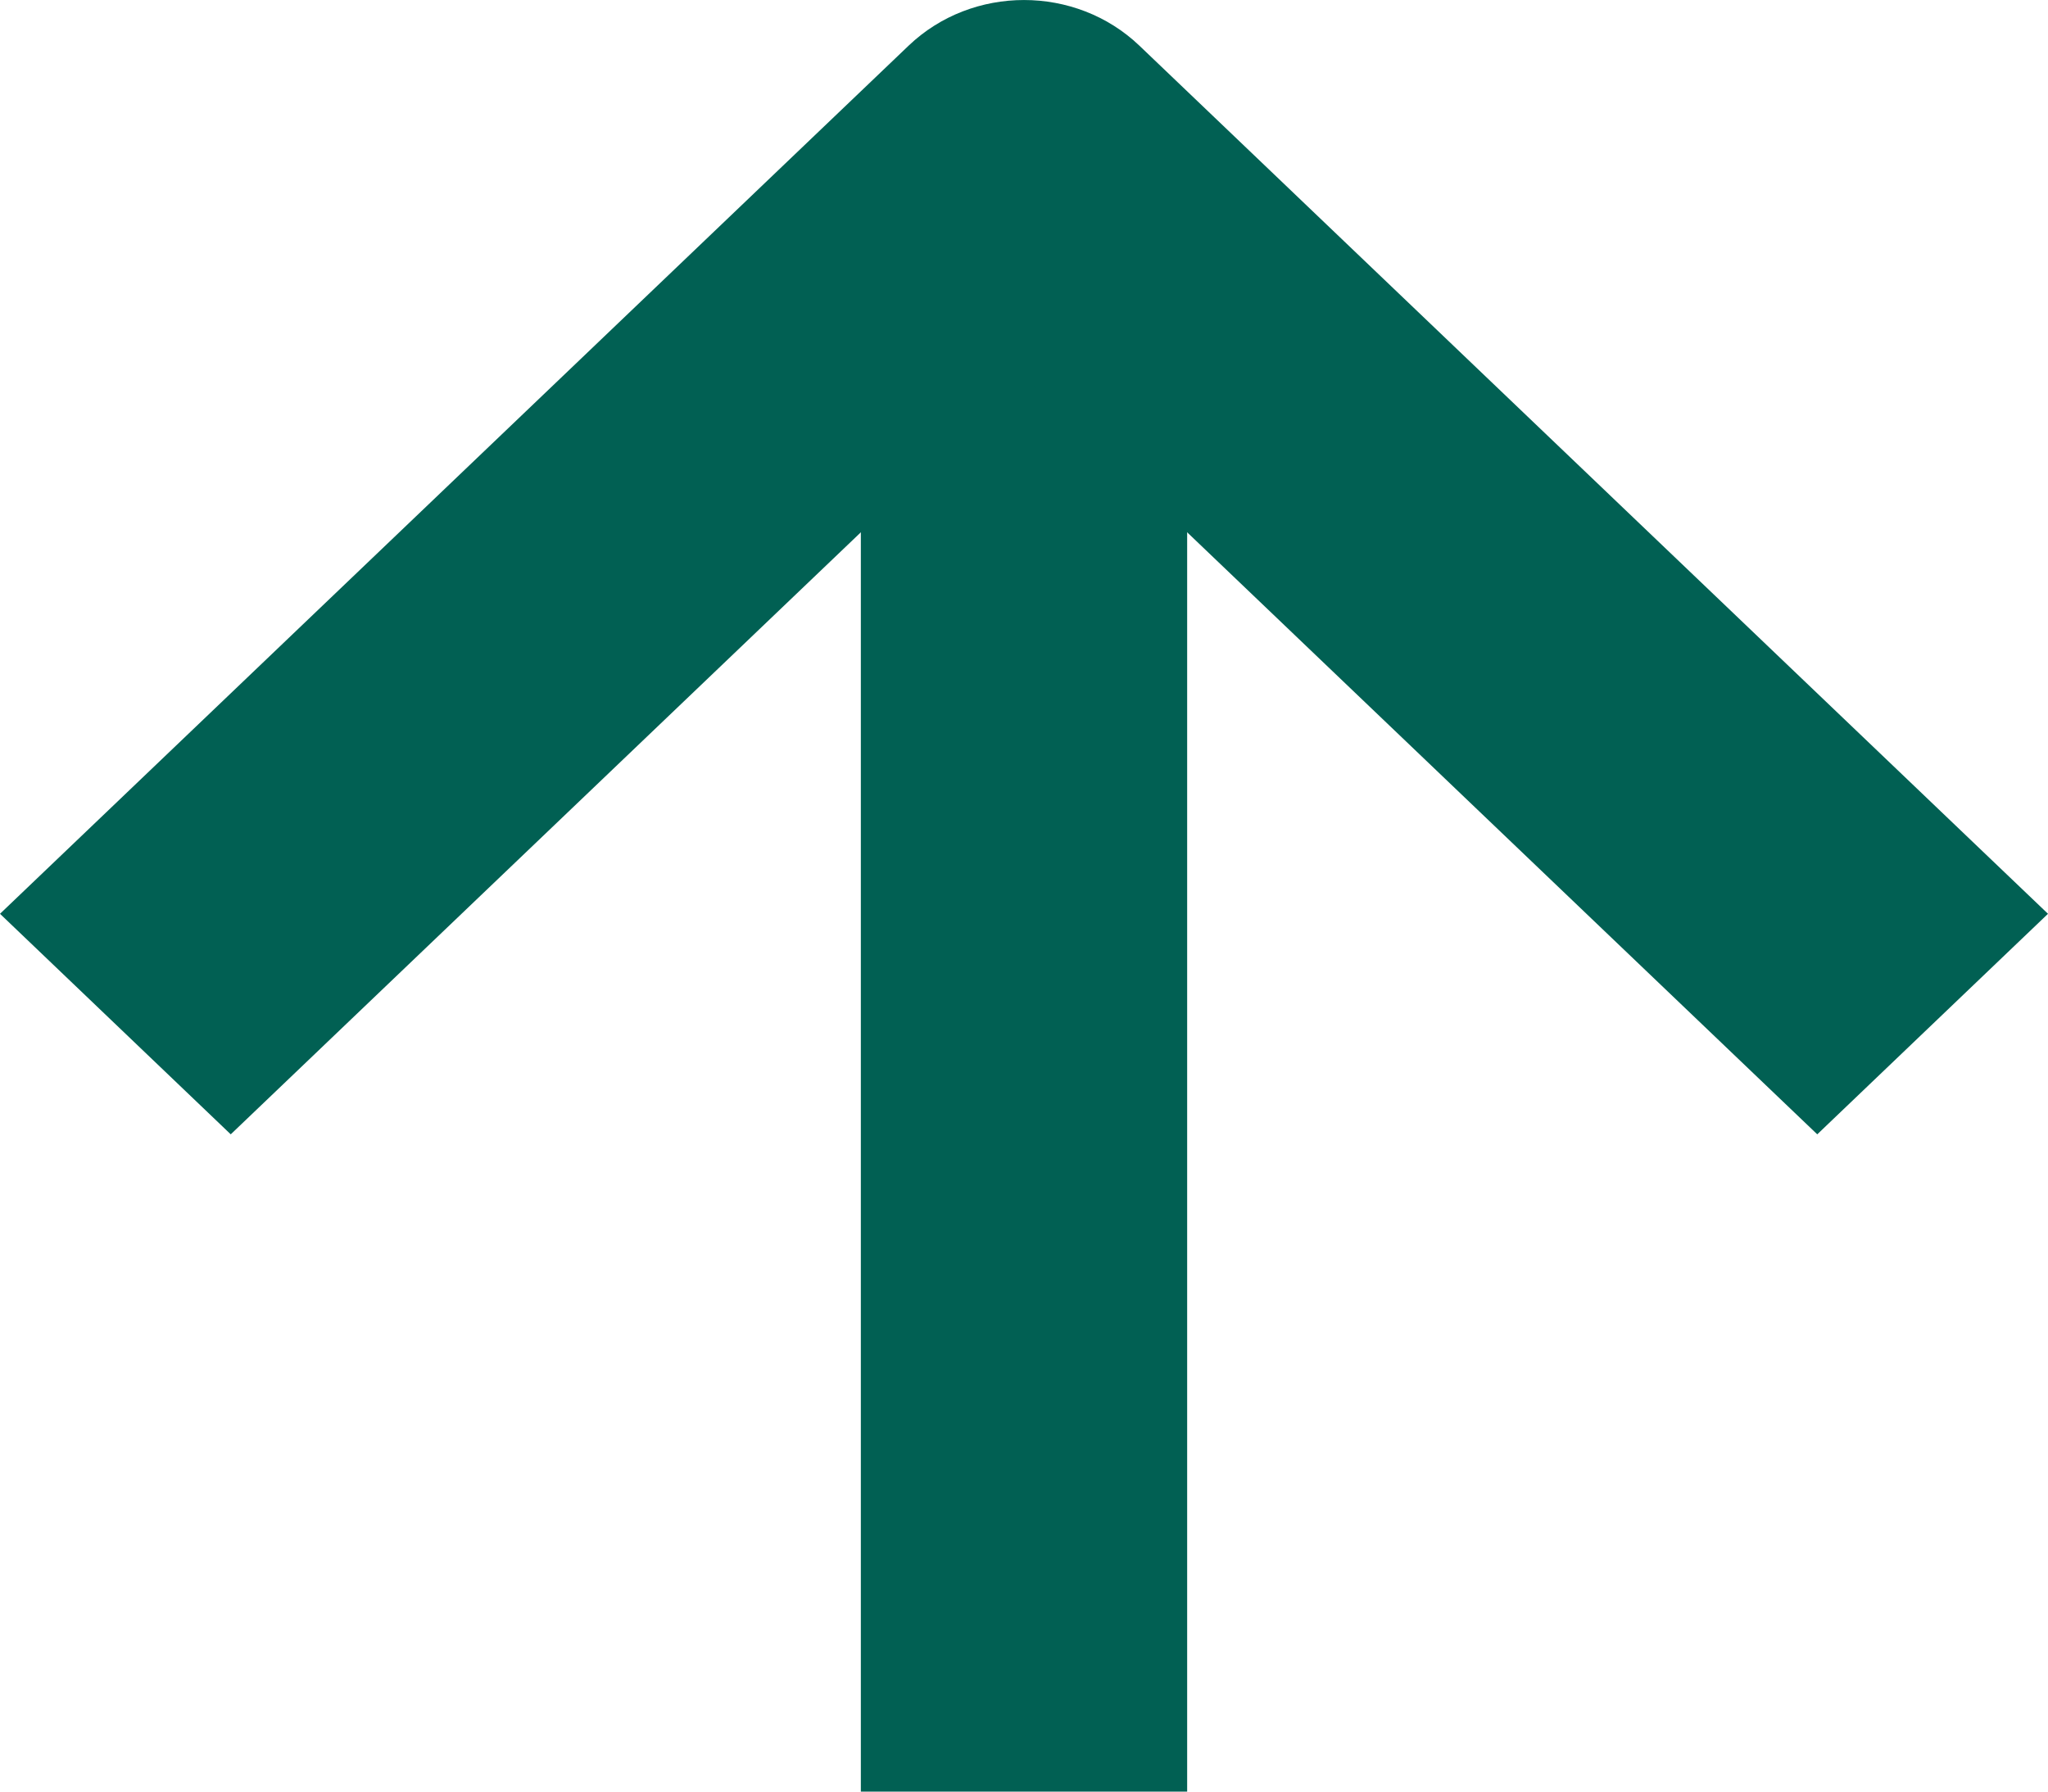 <svg width="24" height="21" viewBox="0 0 24 21" fill="none" xmlns="http://www.w3.org/2000/svg">
<path fill-rule="evenodd" clip-rule="evenodd" d="M10.088 21L10.088 2.115L13.912 2.115L13.912 21L10.088 21Z" fill="#016053"/>
<path fill-rule="evenodd" clip-rule="evenodd" d="M-4.49724e-07 10.711L10.648 0.535C11.395 -0.178 12.605 -0.178 13.352 0.535L24 10.711L21.296 13.296L12 4.412L2.704 13.296L-4.49724e-07 10.711Z" fill="#016053"/>
</svg>
